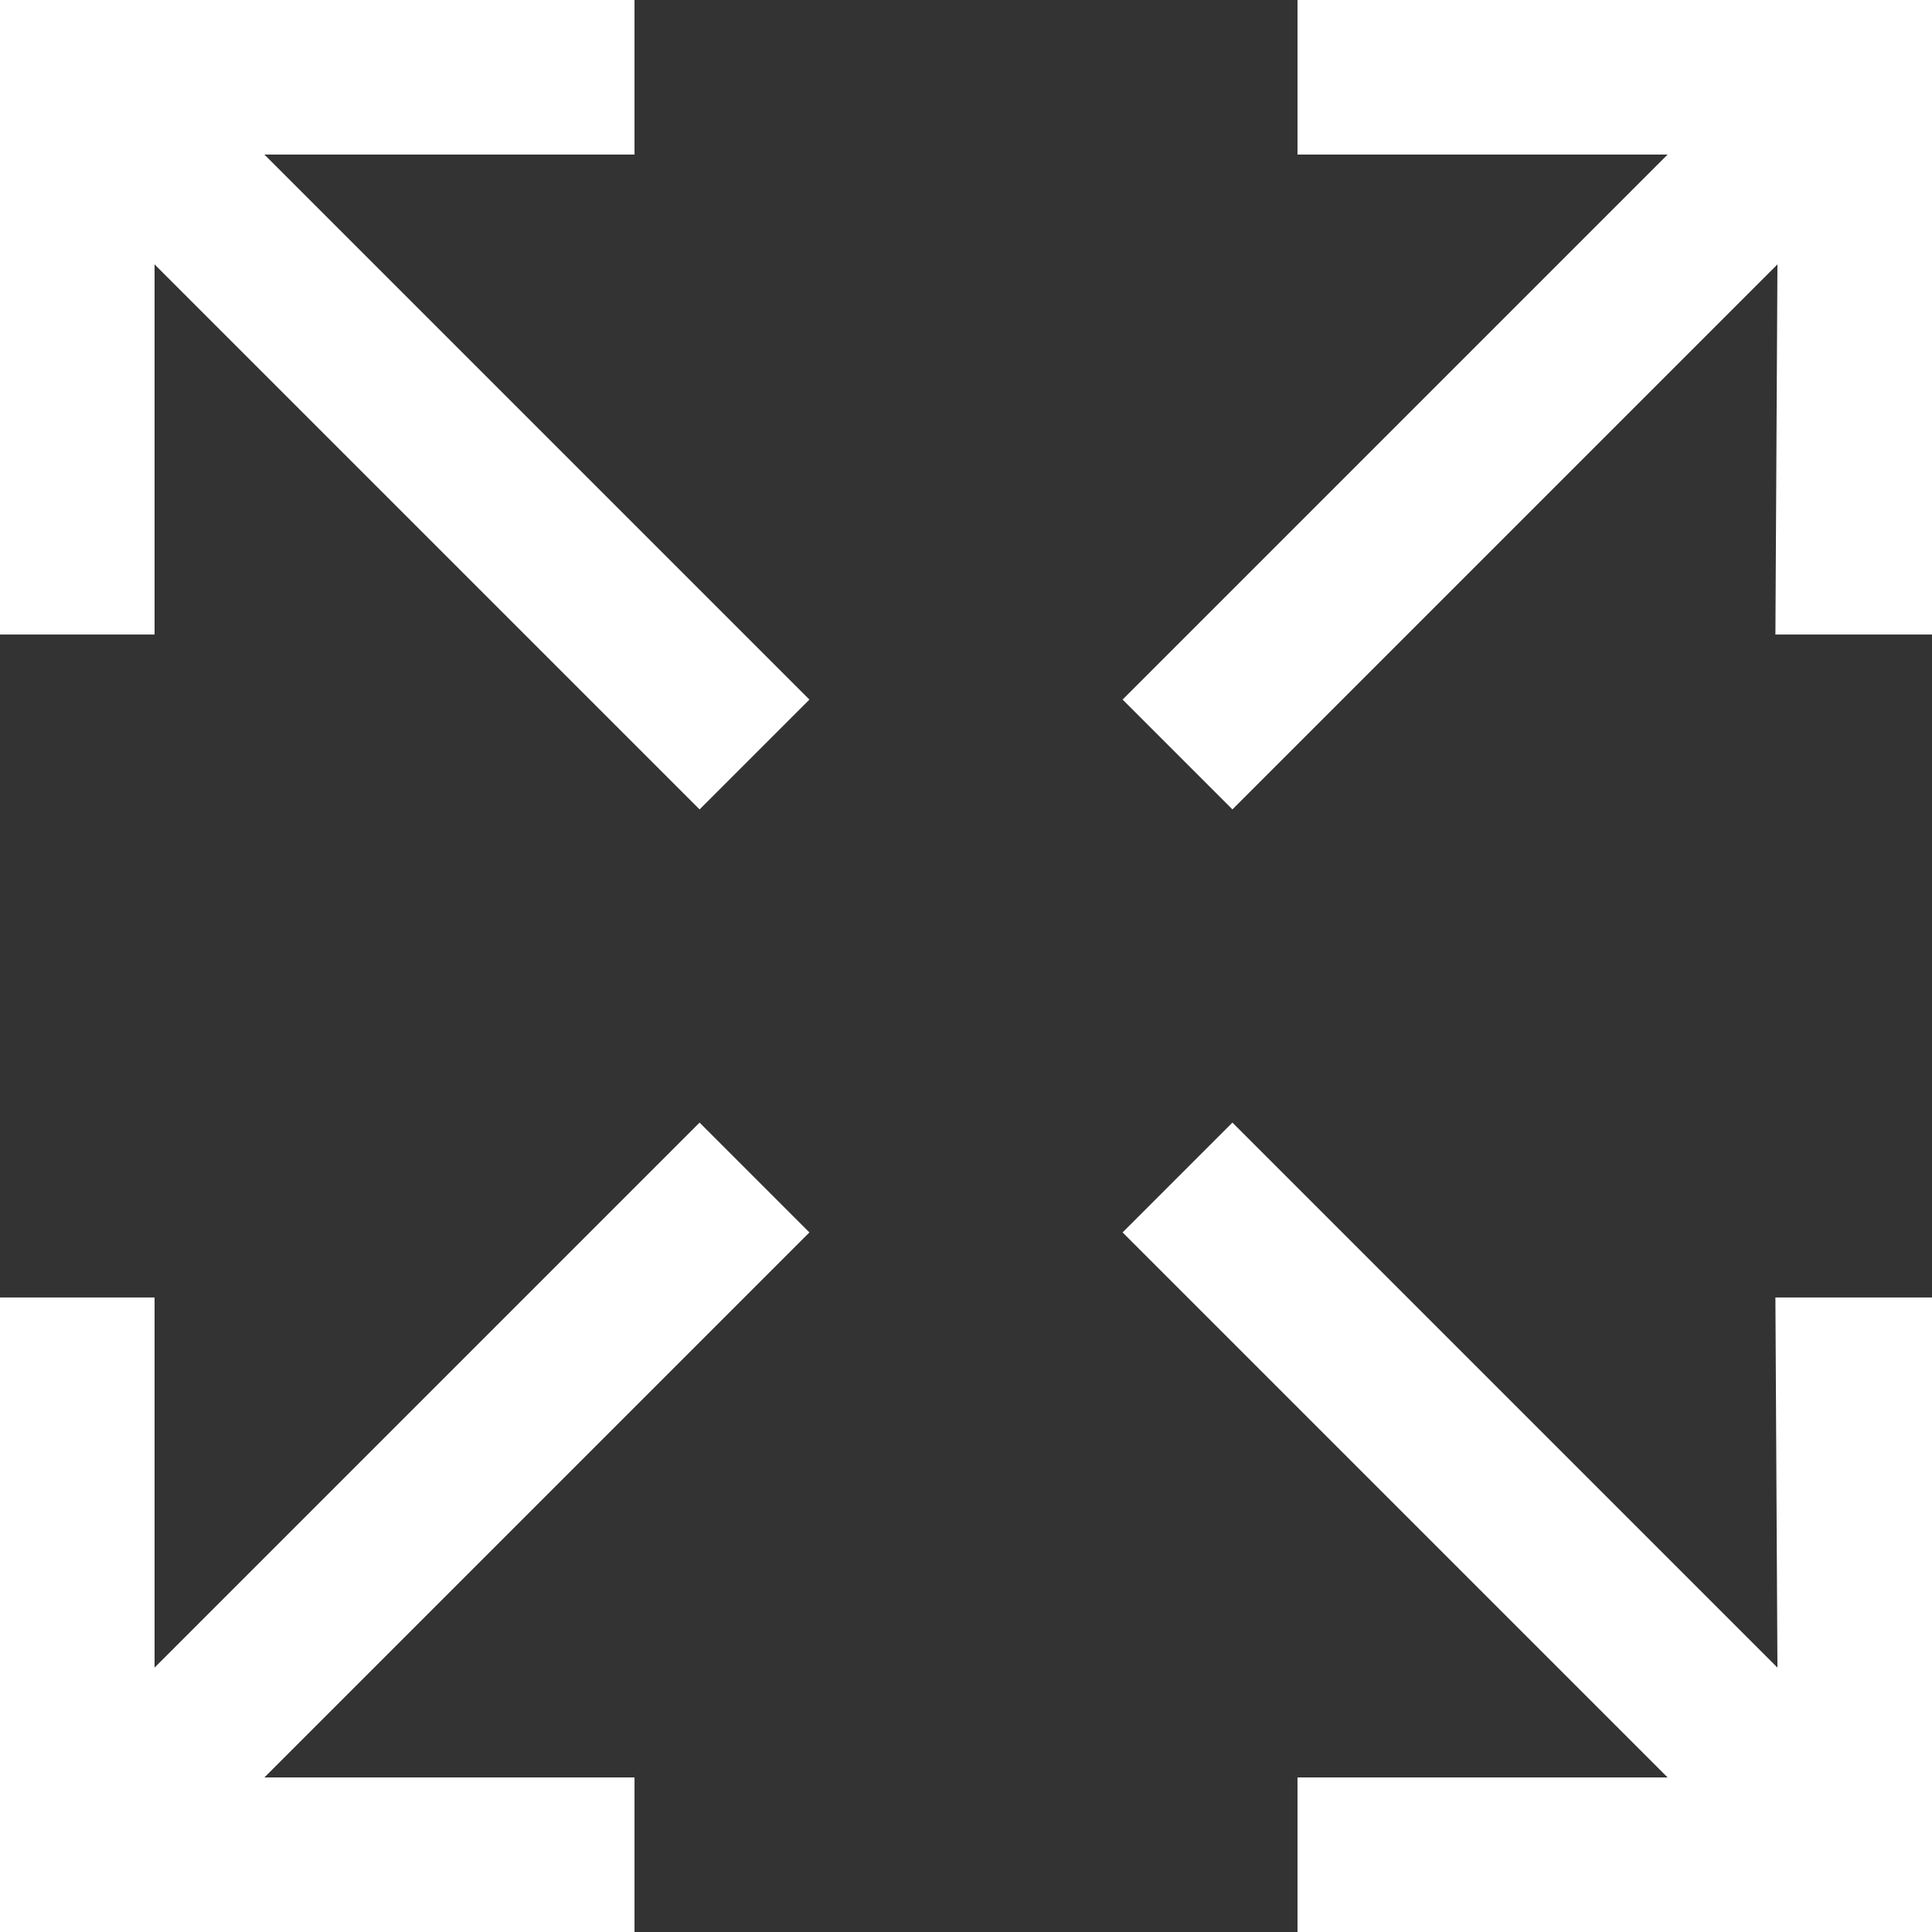 <svg width="95" height="95" viewBox="0 0 95 95" fill="none" xmlns="http://www.w3.org/2000/svg">
<rect x="0" y="0" width="95" height="95" fill="#333333" stroke="none"/>
<path d="M34.4 39.8L39.8 34.4L13 7.6H31.2V0H0V31.2H7.6V13L34.4 39.8Z" fill="white"/>
<path d="M13 87.4L39.8 60.6L34.4 55.2L7.6 82V63.8H0V95H31.2V87.4H13Z" fill="white"/>
<path d="M82 7.6L55.2 34.4L60.6 39.8L87.4 13L87.3 31.2H95V0H63.8V7.6H82Z" fill="white"/>
<path d="M95 63.8H87.3L87.4 82L60.6 55.2L55.2 60.6L82 87.4H63.8V95H95V63.8Z" fill="white"/>
</svg>
